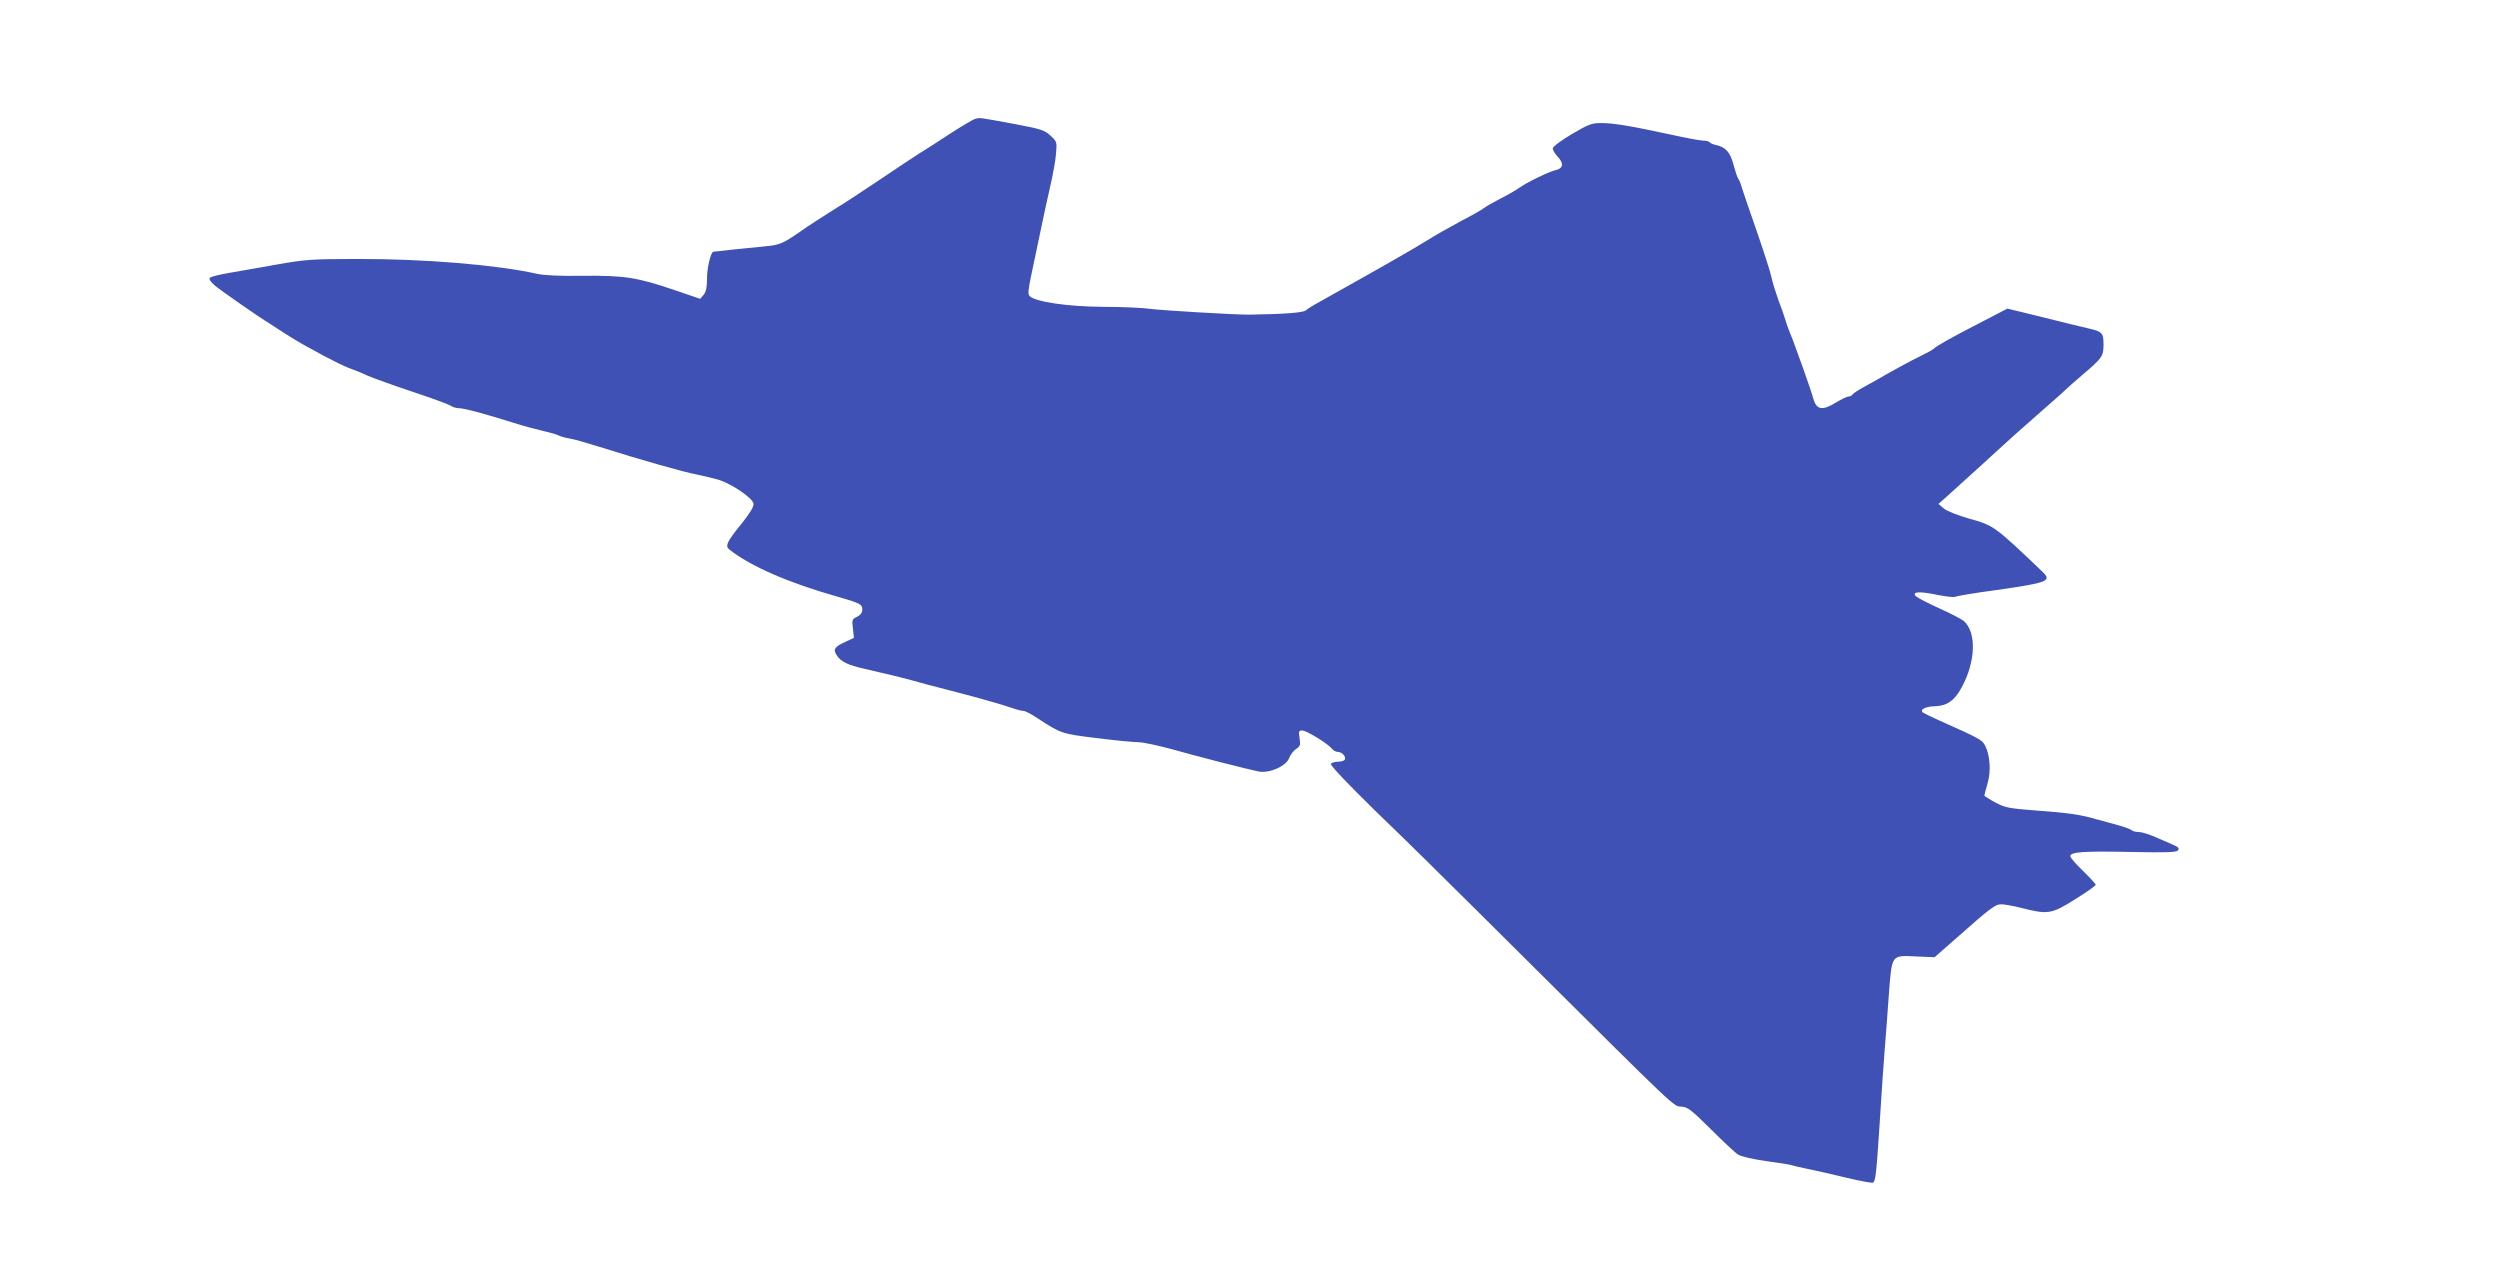 <?xml version="1.0" standalone="no"?>
<!DOCTYPE svg PUBLIC "-//W3C//DTD SVG 20010904//EN"
 "http://www.w3.org/TR/2001/REC-SVG-20010904/DTD/svg10.dtd">
<svg version="1.0" xmlns="http://www.w3.org/2000/svg"
 width="1280pt" height="659pt" viewBox="0 0 1280 659"
 preserveAspectRatio="xMidYMid meet">
<g transform="translate(0,659) scale(0.1,-0.1)"
fill="#3f51b5" stroke="none">
<path d="M4995 5982 c-11 -2 -69 -37 -130 -76 -60 -40 -131 -85 -157 -101 -27
-17 -112 -73 -190 -126 -79 -53 -192 -128 -253 -165 -60 -38 -121 -77 -135
-87 -123 -86 -132 -91 -220 -99 -68 -6 -245 -25 -258 -27 -13 -3 -32 -82 -32
-135 0 -46 -5 -70 -17 -85 l-18 -21 -132 45 c-191 65 -256 75 -468 73 -114 -2
-200 2 -235 10 -205 46 -578 77 -920 76 -232 0 -268 -3 -405 -27 -82 -15 -193
-34 -245 -43 -52 -9 -99 -20 -105 -26 -7 -6 2 -20 25 -40 31 -26 232 -166 278
-193 9 -6 44 -28 77 -50 33 -21 74 -46 90 -55 17 -9 68 -37 115 -63 47 -25
104 -53 126 -61 23 -8 66 -25 95 -39 30 -13 133 -50 229 -82 96 -32 184 -64
195 -71 11 -8 31 -14 45 -14 26 0 131 -28 280 -75 47 -15 114 -33 149 -41 35
-8 71 -18 80 -23 9 -5 34 -12 56 -16 22 -3 87 -22 145 -40 219 -69 443 -133
510 -145 30 -6 79 -18 108 -26 68 -21 176 -94 180 -123 2 -14 -17 -47 -58 -98
-81 -100 -89 -119 -64 -138 107 -84 301 -169 549 -239 118 -34 130 -40 130
-66 0 -17 -9 -29 -27 -38 -25 -12 -27 -16 -21 -60 l5 -48 -41 -19 c-58 -26
-67 -39 -47 -70 21 -33 57 -50 141 -69 110 -25 196 -46 254 -62 29 -9 103 -28
165 -44 145 -37 291 -78 341 -96 23 -8 47 -14 56 -14 8 0 39 -16 69 -36 122
-80 125 -81 305 -103 94 -12 190 -21 213 -21 23 0 97 -16 165 -34 137 -39 392
-104 451 -116 55 -11 143 28 157 70 6 16 21 36 35 45 21 14 23 21 18 55 -6 35
-4 40 13 40 22 0 130 -66 152 -93 7 -9 21 -17 31 -17 22 0 44 -25 35 -40 -3
-5 -19 -10 -35 -10 -16 0 -32 -5 -36 -11 -4 -7 85 -101 222 -235 126 -122 233
-226 237 -231 5 -4 43 -42 85 -84 42 -41 251 -248 464 -460 771 -767 746 -743
787 -745 32 -2 50 -16 151 -116 63 -63 126 -122 140 -130 14 -9 78 -24 144
-33 66 -9 123 -18 126 -20 4 -2 42 -11 86 -20 43 -9 134 -29 202 -46 67 -16
127 -27 132 -24 13 8 17 44 35 320 8 138 20 302 25 365 5 63 15 189 21 279 16
206 11 200 140 194 l94 -4 106 93 c184 163 205 178 236 178 17 0 65 -9 108
-20 130 -33 150 -30 270 46 58 36 105 69 105 74 0 4 -29 36 -65 71 -36 34 -65
68 -65 75 0 22 64 27 306 22 185 -4 237 -2 245 8 8 10 3 17 -23 28 -18 8 -59
26 -92 40 -32 14 -70 26 -85 26 -15 0 -31 4 -36 9 -6 5 -37 17 -70 26 -33 9
-82 22 -110 30 -82 24 -142 33 -308 45 -144 11 -162 15 -212 42 -30 16 -55 32
-55 35 0 3 7 30 16 61 19 63 13 145 -12 194 -15 30 -26 36 -239 131 -38 17
-74 35 -80 39 -17 15 13 31 62 32 62 2 100 29 136 95 73 133 78 284 11 342
-11 9 -66 38 -124 64 -58 26 -111 54 -119 61 -26 24 15 28 104 9 46 -9 88 -14
94 -11 5 4 101 20 213 35 265 38 285 46 235 94 -244 233 -249 237 -376 272
-56 16 -112 38 -128 51 l-28 24 35 31 c136 123 261 236 295 268 22 21 101 91
175 156 74 65 140 123 145 129 6 6 44 40 85 75 103 87 110 97 110 157 0 59 -6
66 -75 82 -27 6 -133 32 -233 57 l-184 45 -131 -68 c-161 -83 -227 -120 -247
-138 -8 -7 -38 -23 -65 -36 -45 -21 -183 -97 -226 -123 -9 -5 -39 -22 -67 -37
-28 -15 -53 -32 -57 -38 -3 -5 -13 -10 -20 -10 -8 0 -37 -14 -65 -31 -70 -43
-100 -38 -116 21 -7 25 -29 88 -47 140 -19 52 -40 111 -47 130 -7 19 -18 49
-25 65 -7 17 -18 46 -23 65 -6 19 -22 67 -37 105 -14 39 -30 90 -35 115 -5 25
-39 131 -75 235 -37 105 -71 206 -77 225 -5 19 -14 40 -18 45 -5 6 -15 37 -24
70 -16 64 -41 92 -88 102 -16 3 -31 10 -34 14 -3 5 -18 9 -33 9 -15 0 -90 14
-167 31 -199 43 -291 59 -355 59 -50 0 -65 -6 -152 -57 -55 -33 -97 -64 -97
-73 0 -8 12 -28 26 -43 32 -34 28 -59 -11 -68 -35 -8 -147 -62 -190 -93 -16
-11 -59 -36 -95 -54 -36 -19 -72 -39 -80 -46 -8 -7 -62 -38 -120 -68 -58 -31
-137 -76 -175 -100 -58 -37 -262 -153 -548 -313 -30 -16 -62 -36 -71 -44 -15
-12 -105 -19 -286 -22 -71 -1 -457 22 -515 30 -33 5 -139 10 -235 10 -181 1
-348 25 -378 55 -10 10 -8 30 8 107 11 51 32 150 46 219 14 69 37 175 51 235
14 61 28 137 30 170 5 58 4 61 -29 91 -29 27 -49 34 -178 58 -188 35 -182 34
-205 28z"/>
</g>
</svg>
